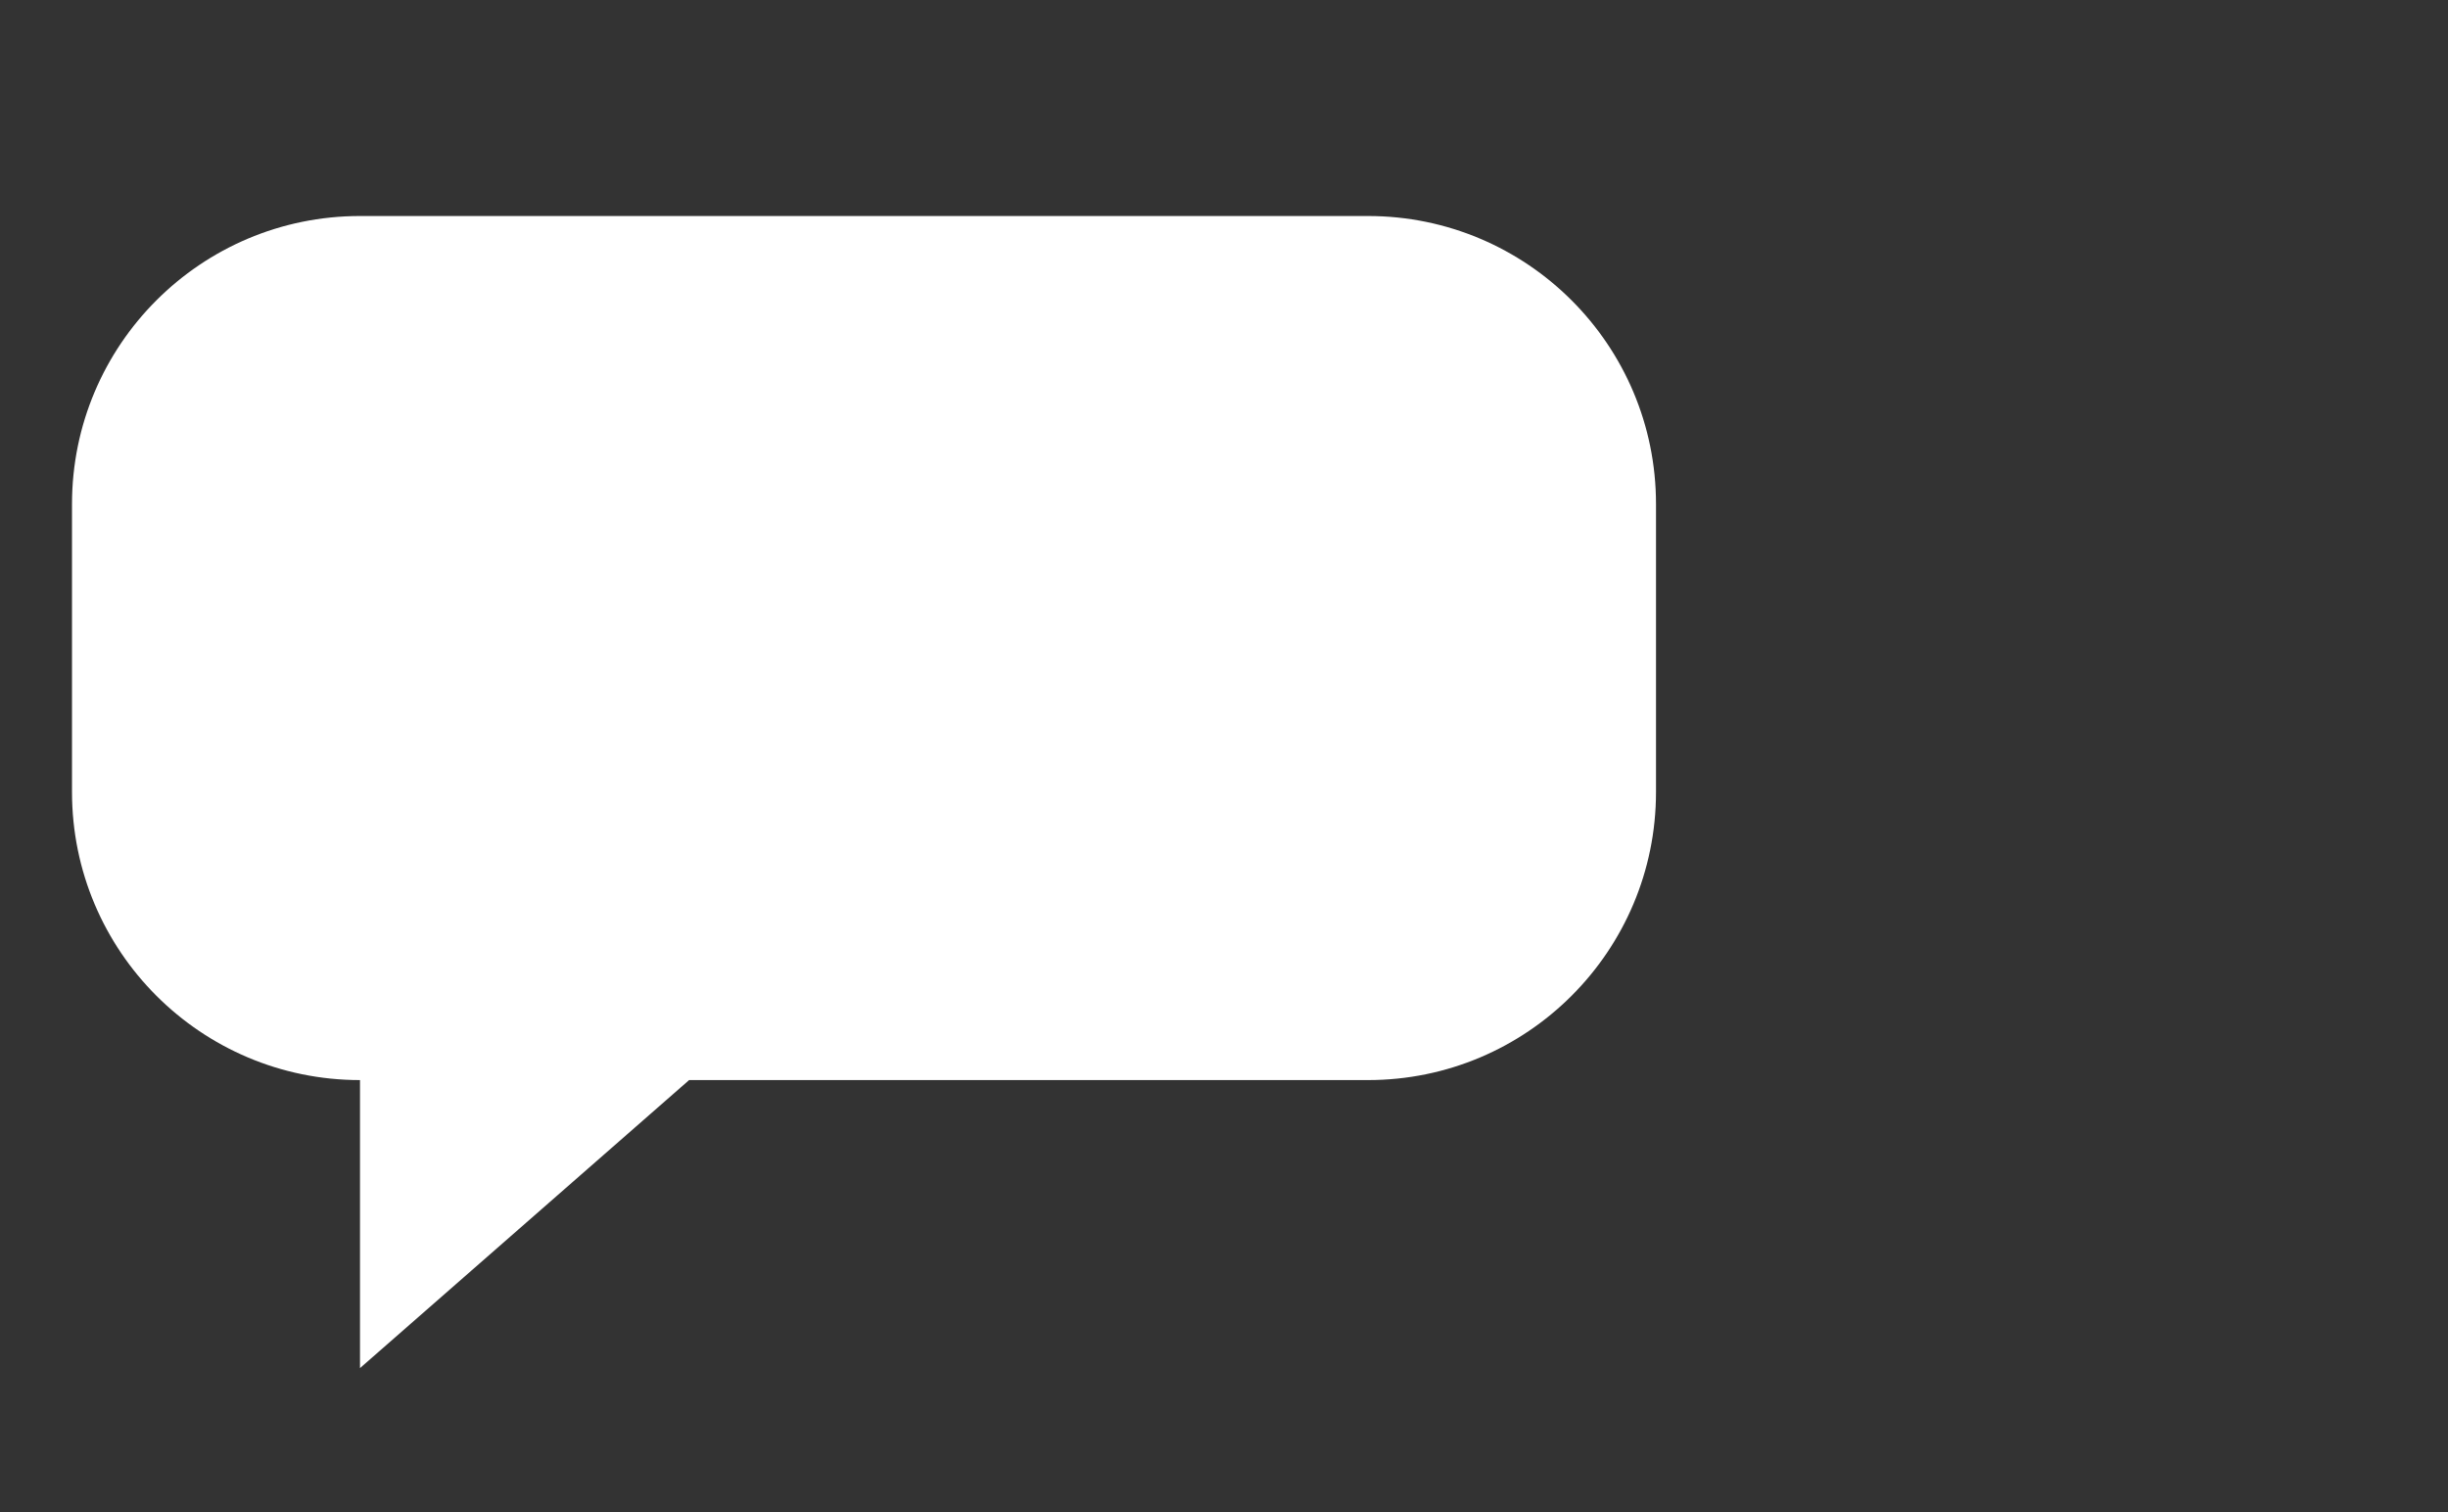 <svg width="34" height="21" viewBox="0 0 34 21" fill="none" xmlns="http://www.w3.org/2000/svg">
<rect x="0" y="0" width="34" height="21" fill="#333333" stroke="none"/>
<path fill-rule="evenodd" clip-rule="evenodd" d="M5 3C2.791 3 1 4.791 1 7V11C1 13.209 2.791 15 5 15V19L9.571 15H19C21.209 15 23 13.209 23 11V7C23 4.791 21.209 3 19 3H5Z" fill="white"/>
</svg>
